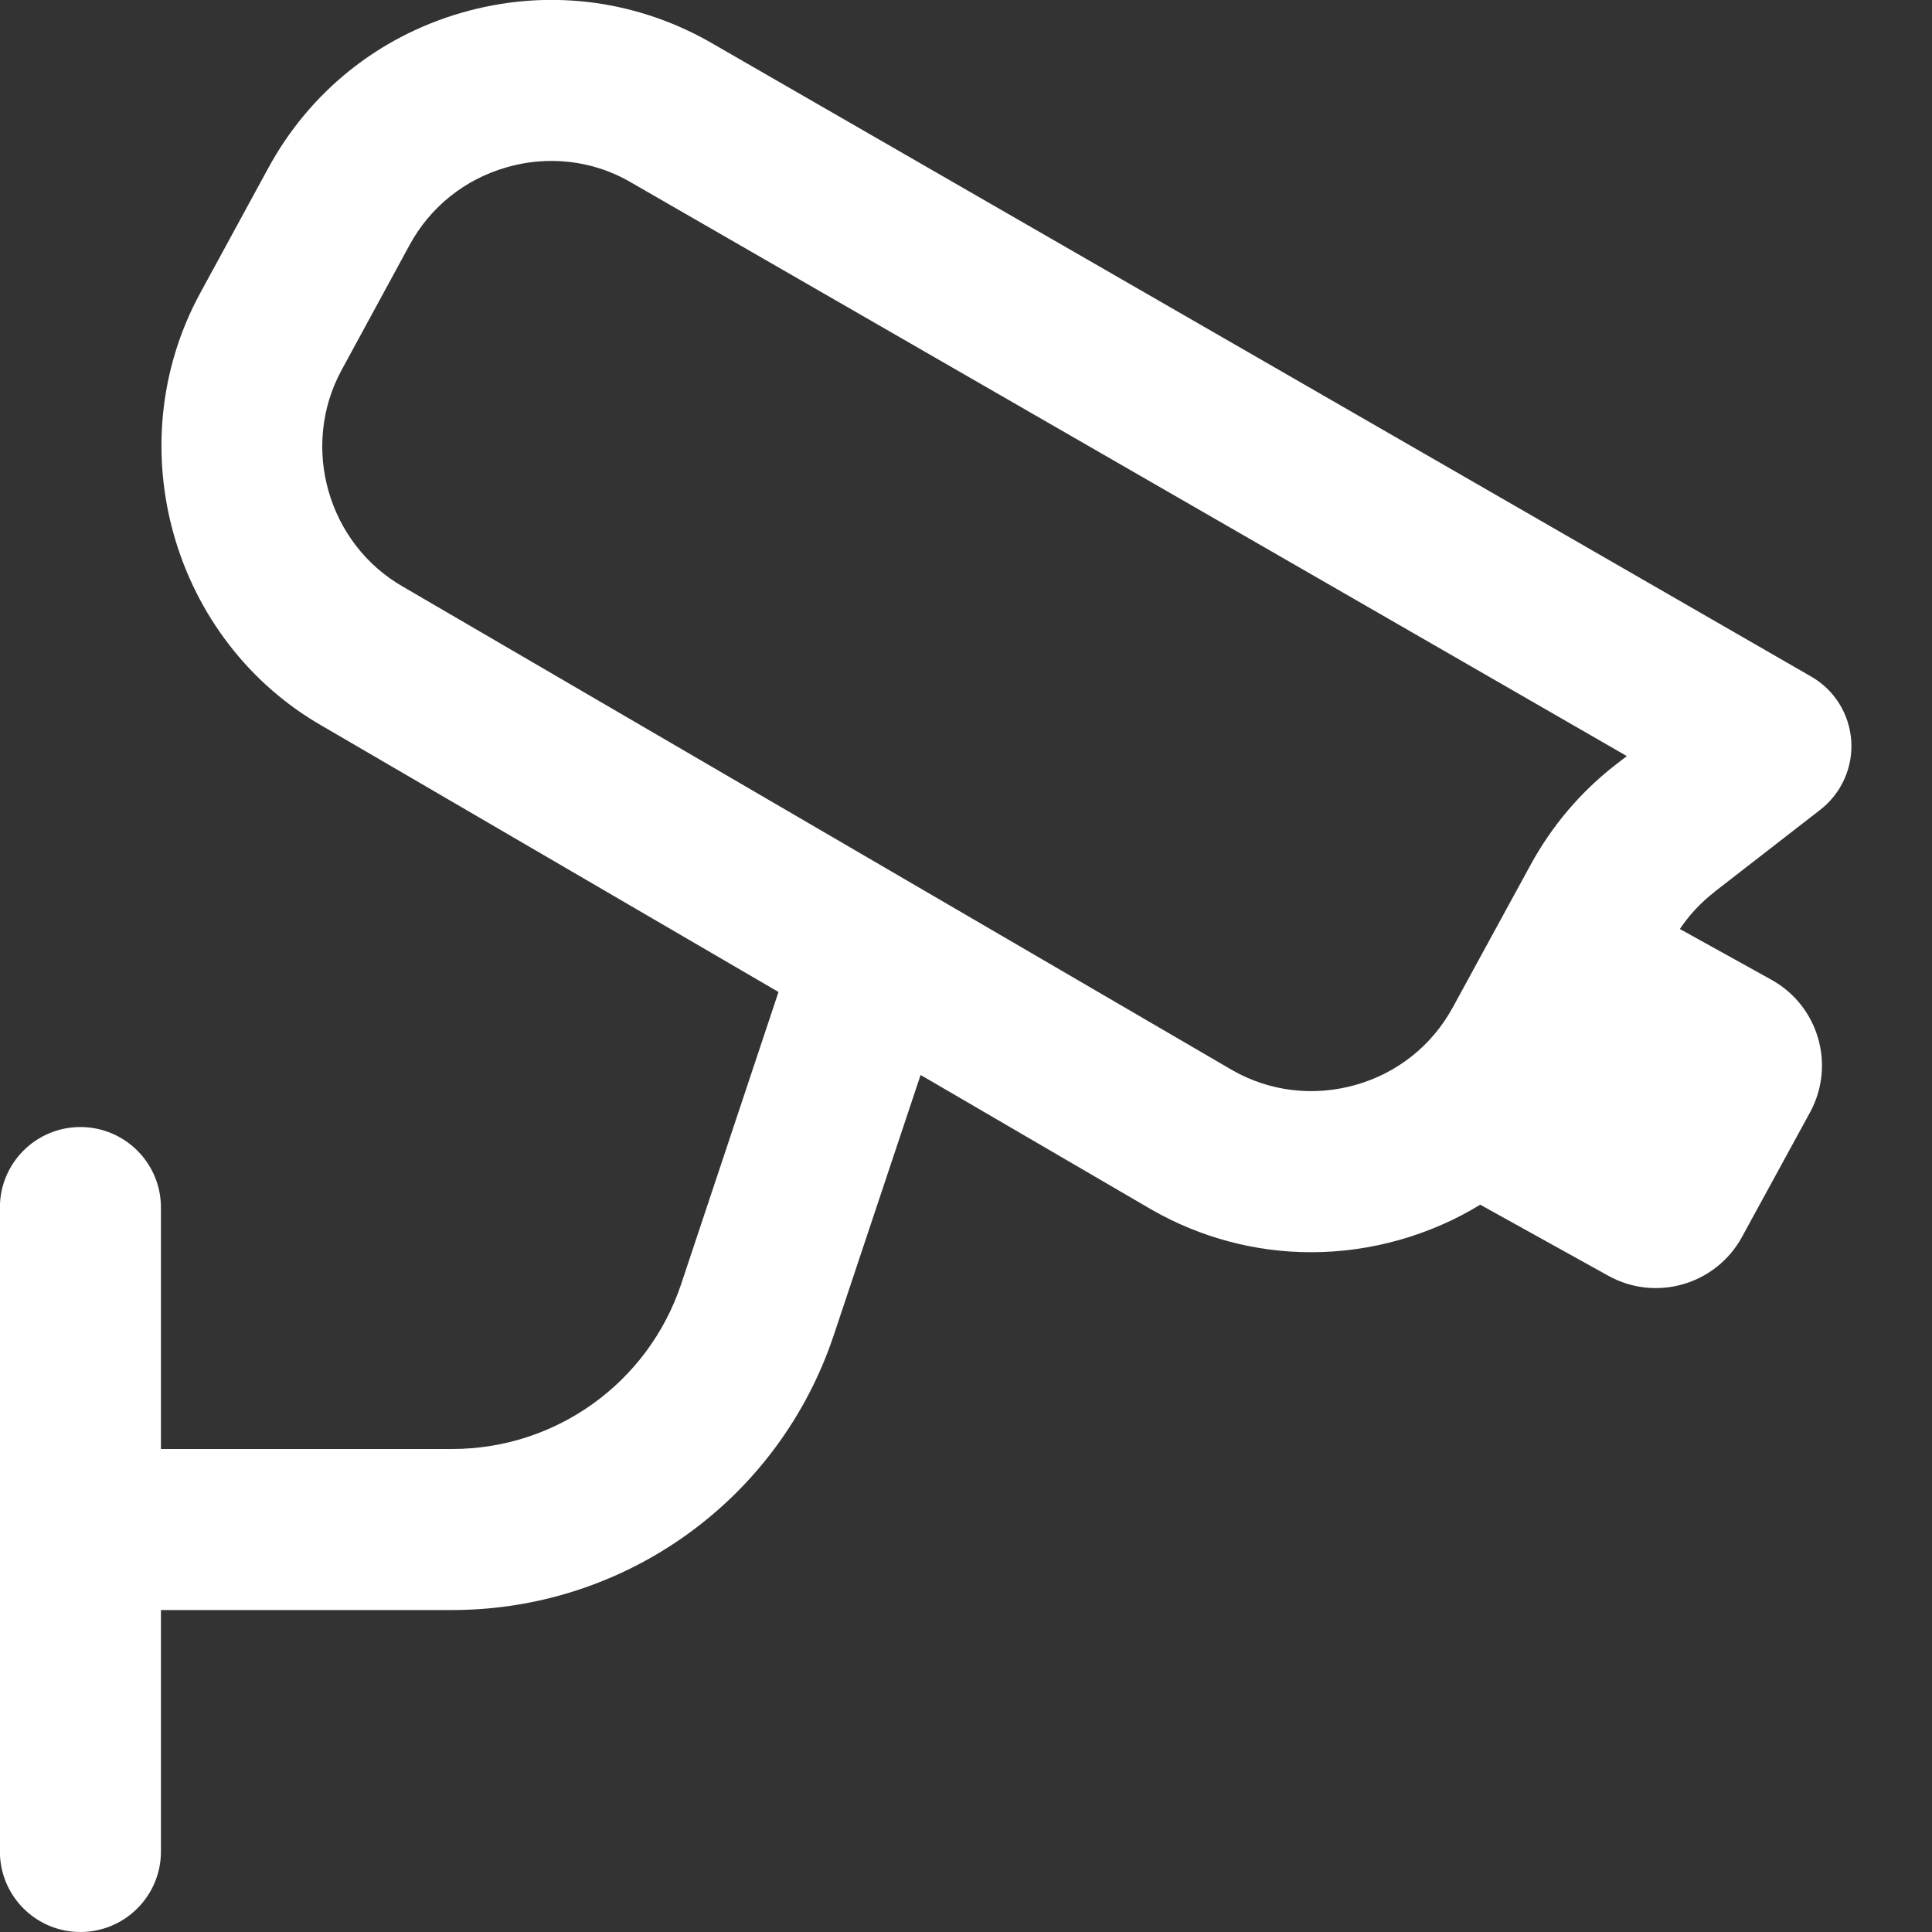<svg xmlns="http://www.w3.org/2000/svg" width="20" height="20" viewBox="0 0 20 20" fill="none">
    <rect x="0" y="0" width="20" height="20" fill="#333333" stroke="none"/>
    <g clip-path="url(#clip0_29837_16114)">
        <path d="M17.75 9.231L18.843 8.383C19.062 8.213 19.183 7.944 19.164 7.668C19.145 7.391 18.99 7.141 18.748 7.003L7.331 0.425C6.547 -0.013 5.642 -0.118 4.778 0.132C3.916 0.381 3.204 0.953 2.776 1.742L2.072 3.035C1.211 4.618 1.785 6.633 3.344 7.52L8.059 10.269L7.052 13.291C6.711 14.313 5.757 15 4.68 15H1.666V12.5C1.666 12.04 1.292 11.667 0.832 11.667C0.372 11.667 -0.001 12.04 -0.001 12.5V19.167C-0.001 19.627 0.372 20 0.832 20C1.292 20 1.666 19.627 1.666 19.167V16.667H4.68C6.476 16.667 8.065 15.522 8.632 13.819L9.53 11.128L11.928 12.526C12.438 12.816 13.002 12.963 13.572 12.963C13.877 12.963 14.186 12.921 14.489 12.835C14.787 12.75 15.067 12.628 15.323 12.471L16.65 13.207C17.142 13.48 17.763 13.299 18.033 12.805L18.737 11.516C19.004 11.026 18.826 10.413 18.337 10.142L17.39 9.617C17.488 9.47 17.609 9.342 17.749 9.233L17.75 9.231ZM14.033 11.231C13.599 11.354 13.145 11.299 12.761 11.081L4.176 6.076C3.392 5.63 3.106 4.623 3.536 3.831L4.239 2.538C4.453 2.143 4.809 1.858 5.241 1.733C5.396 1.688 5.552 1.666 5.708 1.666C5.987 1.666 6.262 1.736 6.507 1.874L16.841 7.827L16.728 7.914C16.363 8.197 16.067 8.546 15.845 8.952L15.04 10.427C14.824 10.823 14.467 11.108 14.033 11.231Z" fill="white"/>
    </g>
    <defs>
        <clipPath id="clip0_29837_16114">
            <rect width="20" height="20" fill="white"/>
        </clipPath>
    </defs>
</svg>
